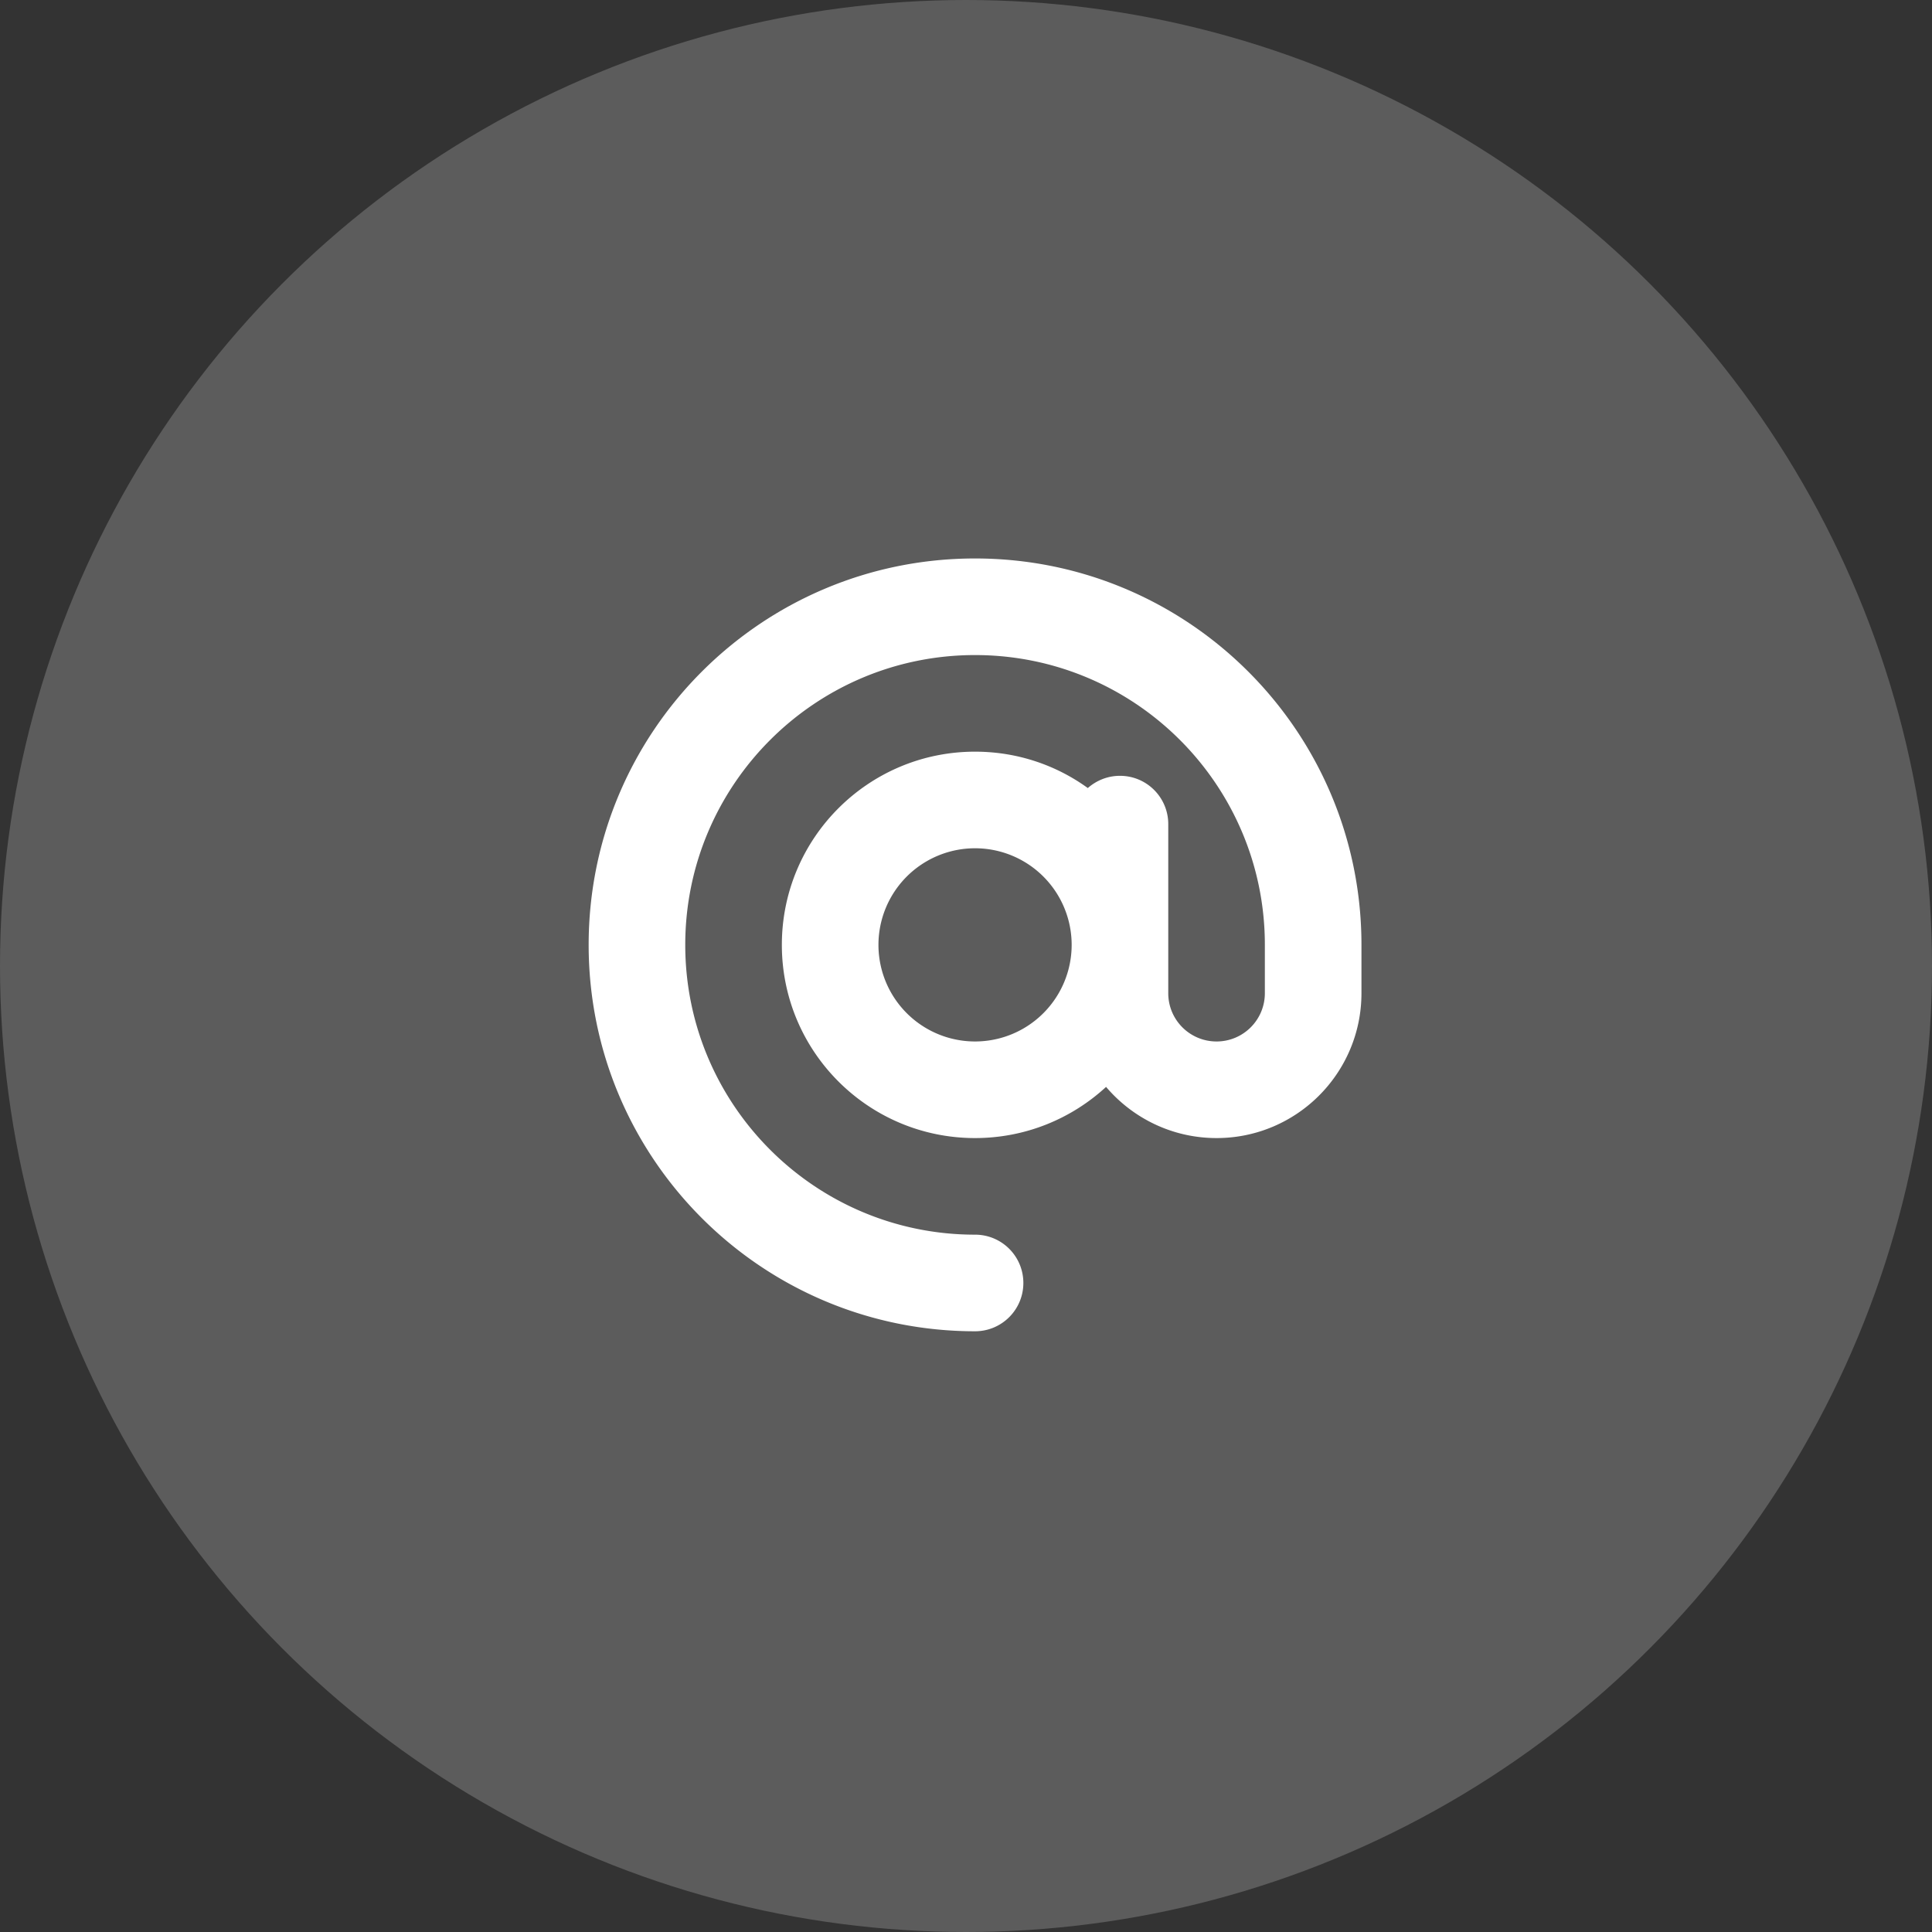 <svg xmlns="http://www.w3.org/2000/svg" width="71" height="71" viewBox="0 0 512 512">
    <rect x="0" y="0" width="512" height="512" fill="#333333" stroke="none"/>
    <g id="call" transform="translate(-786 -862)">
        <circle id="Ellipse_1" data-name="Ellipse 1" cx="256" cy="256" r="256" transform="translate(786 862)" fill="#fff" opacity="0.2"/>
    </g>
    <path d="M256 64C150 64 64 150 64 256s86 192 192 192c17.7 0 32 14.3 32 32s-14.3 32-32 32C114.6 512 0 397.4 0 256S114.6 0 256 0S512 114.6 512 256v32c0 53-43 96-96 96c-29.3 0-55.6-13.2-73.2-33.9C320 371.1 289.5 384 256 384c-70.7 0-128-57.3-128-128s57.3-128 128-128c27.9 0 53.7 8.9 74.7 24.1c5.7-5 13.1-8.1 21.3-8.1c17.7 0 32 14.3 32 32v80 32c0 17.7 14.3 32 32 32s32-14.3 32-32V256c0-106-86-192-192-192zm64 192a64 64 0 1 0 -128 0 64 64 0 1 0 128 0z" transform="scale(.4) translate(390 370)" fill="#fff"/>
</svg>

